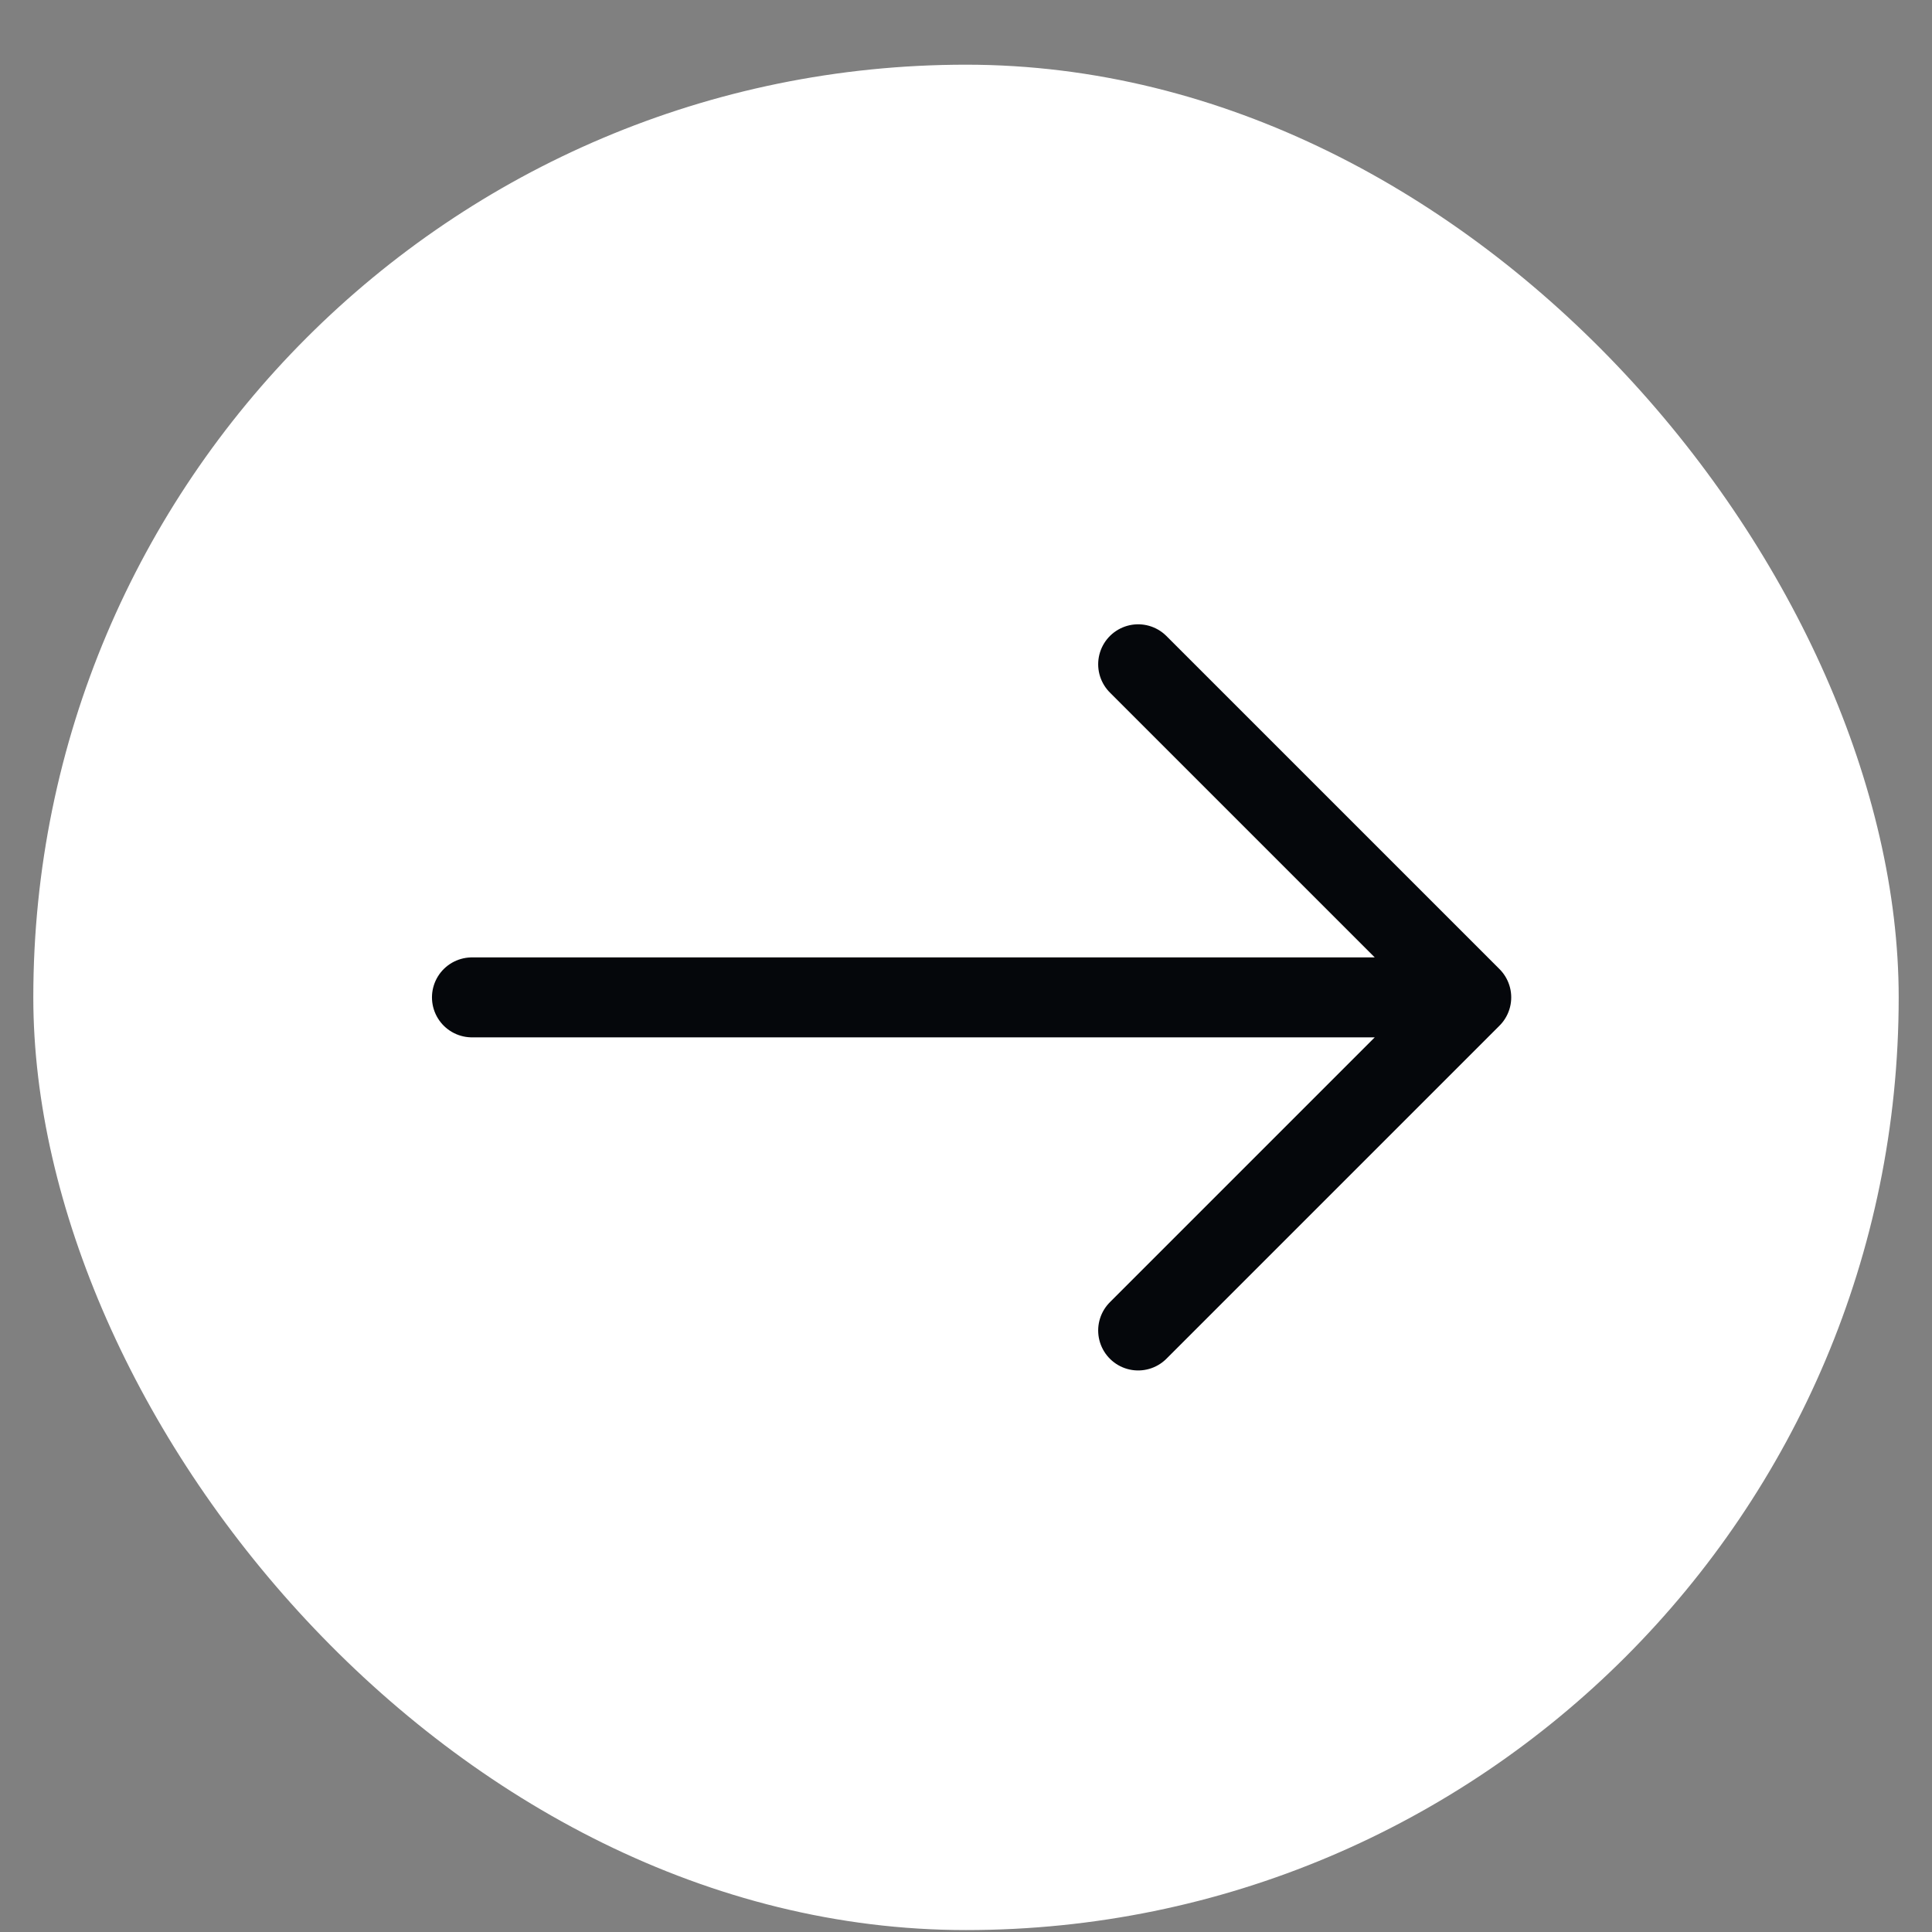 <svg width="29" height="29" viewBox="0 0 29 29" fill="none" xmlns="http://www.w3.org/2000/svg">
<rect x="0" y="0" width="29" height="29" fill="#808080" stroke="none"/>
<rect x="0.5" y="0.971" width="28" height="28" rx="14" fill="white"/>
<path d="M22.084 14.971L7.084 14.971M22.084 14.971L17.084 9.971M22.084 14.971L17.084 19.971" stroke="#05070B" stroke-width="1.2" stroke-linecap="round" stroke-linejoin="round"/>
</svg>
